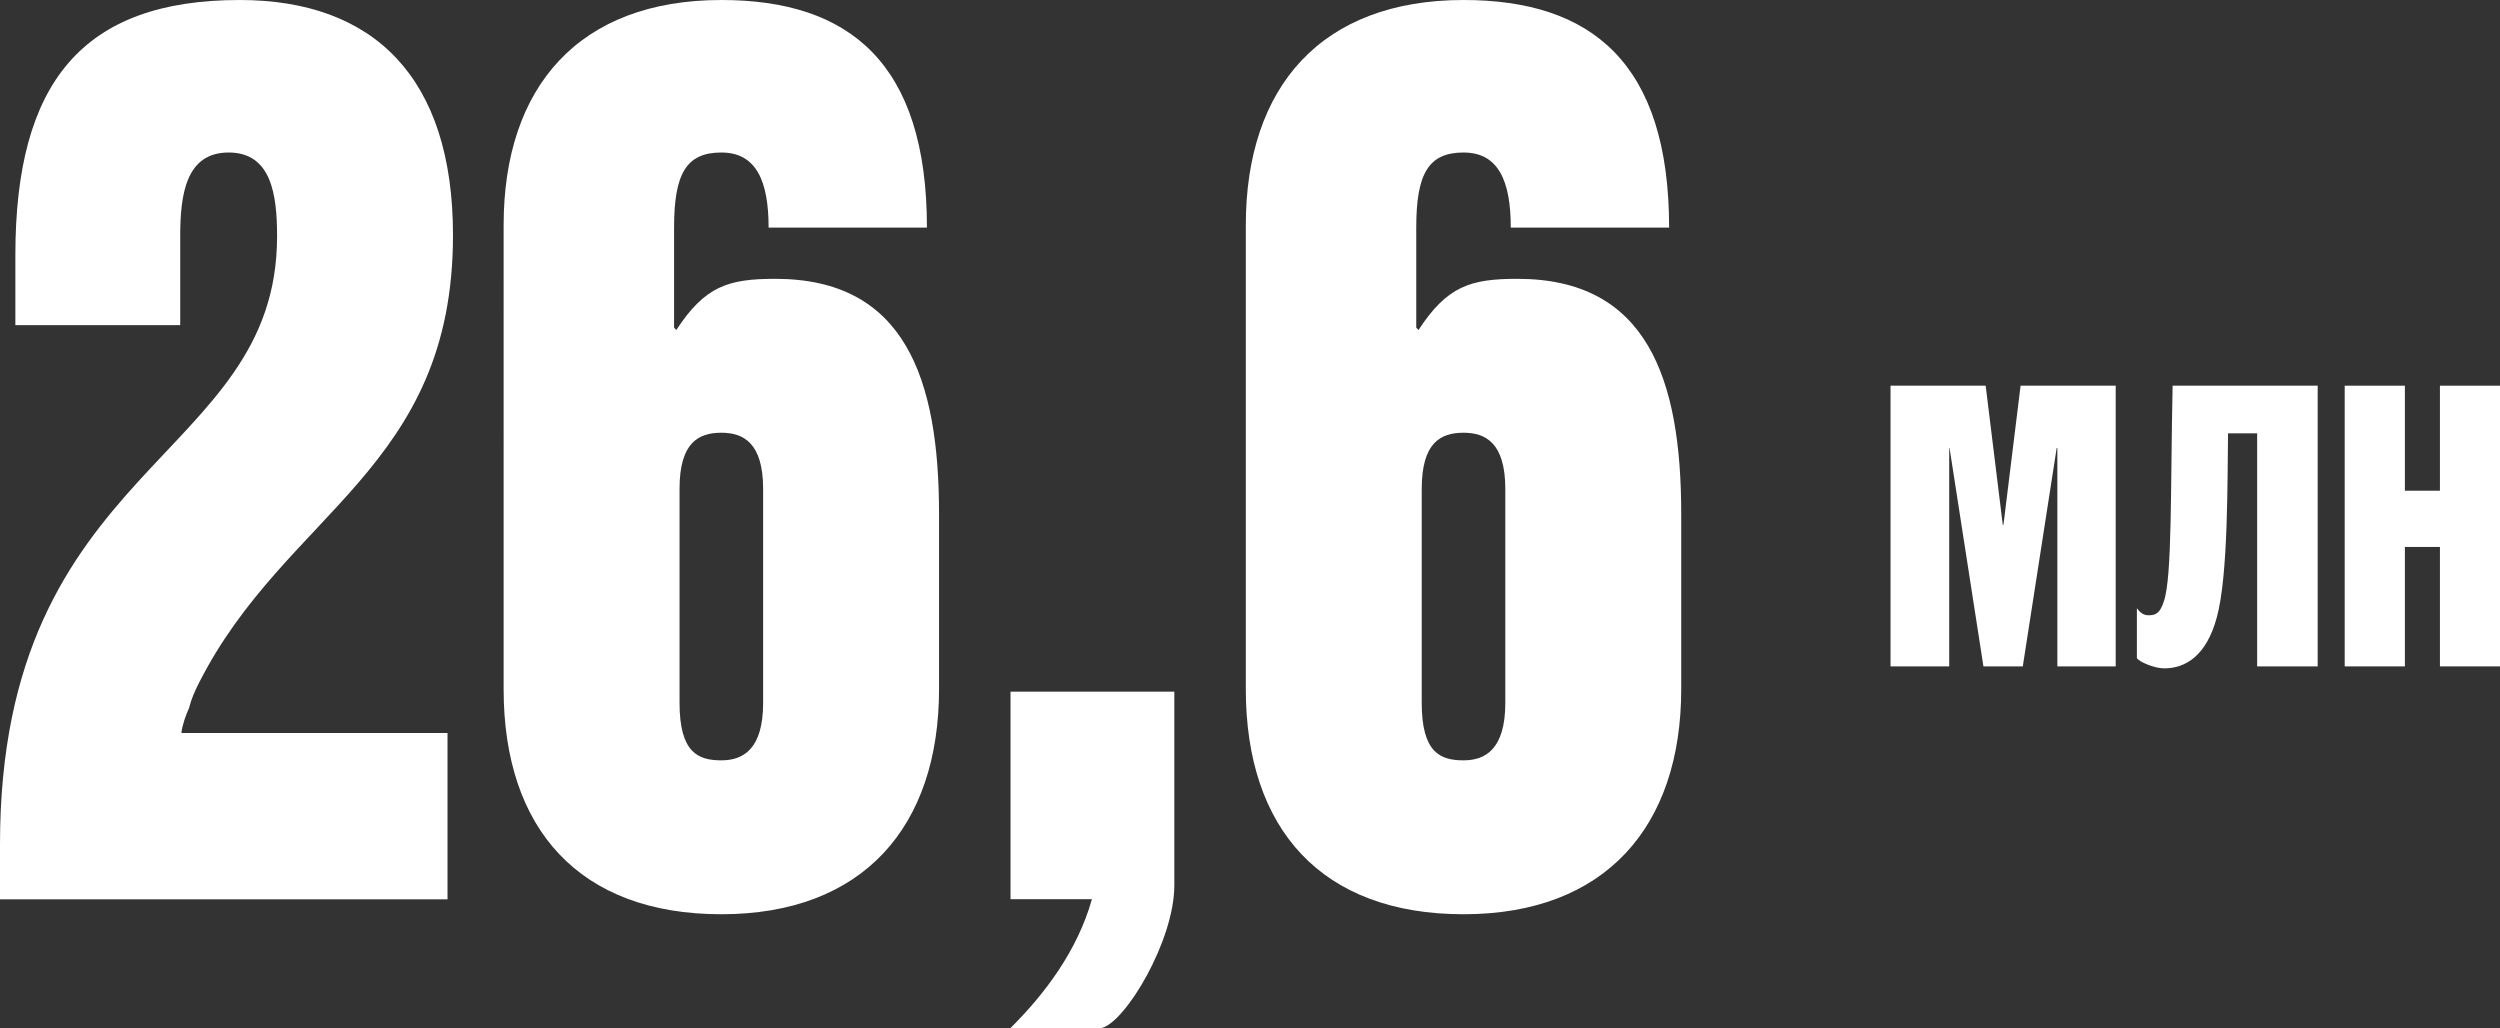 <?xml version="1.0" encoding="UTF-8"?> <svg xmlns="http://www.w3.org/2000/svg" id="_Слой_1" data-name="Слой 1" viewBox="0 0 214.74 88.3"><rect x="0" y="0" width="214.74" height="88.3" fill="#333333" stroke="none"/><defs><style> .cls-1 { fill: #fff; stroke-width: 0px; } </style></defs><g><path class="cls-1" d="m20.59,0c11.52,0,18.32,6.66,18.32,20.2,0,20.09-14.36,23.74-21.82,38.46-.38.75-.66,1.4-.85,2.15-.28.64-.57,1.4-.66,2.15h22.86v14.29H0v-4.73C0,39.64,23.8,39.64,23.8,20.3c0-3.54-.47-7.2-4.16-7.2s-4.16,3.65-4.16,7.2v7.63H1.32v-6.02C1.32,7.09,7.08,0,20.59,0Z"></path><path class="cls-1" d="m61.96,0c10.96,0,17.66,5.37,17.66,19.55h-13.6c0-3.97-1.04-6.45-4.06-6.45s-4.06,1.83-4.06,6.45v8.59l.19.21c2.46-3.76,4.44-4.4,8.5-4.4,11.15,0,14.07,8.59,14.07,20.2v15.04c0,11.82-6.52,19.34-18.7,19.34s-18.7-7.3-18.7-19.34V19.34C43.26,7.41,49.77,0,61.96,0Zm0,65.31c1.89,0,3.59-.97,3.59-4.94v-18.37c0-3.97-1.7-4.83-3.59-4.83-1.98,0-3.59.86-3.59,4.83v18.37c0,4.3,1.61,4.94,3.59,4.94Z"></path><path class="cls-1" d="m100.87,59.4v16.65c0,4.73-4.16,11.71-6.23,12.25h-7.84c2.93-2.9,5.76-6.66,6.99-11.06h-6.99v-17.83h14.07Z"></path><path class="cls-1" d="m125.71,0c10.96,0,17.66,5.37,17.66,19.55h-13.6c0-3.97-1.04-6.45-4.06-6.45s-4.06,1.83-4.06,6.45v8.59l.19.21c2.46-3.76,4.44-4.4,8.5-4.4,11.15,0,14.07,8.59,14.07,20.2v15.04c0,11.82-6.52,19.34-18.7,19.34s-18.7-7.3-18.7-19.34V19.34c0-11.92,6.52-19.34,18.7-19.34Zm0,65.31c1.89,0,3.59-.97,3.59-4.94v-18.37c0-3.97-1.7-4.83-3.59-4.83-1.98,0-3.59.86-3.59,4.83v18.37c0,4.3,1.61,4.94,3.59,4.94Z"></path></g><g><path class="cls-1" d="m170.56,33.13l1.47,11.94h.06l1.47-11.94h8.17v24.11h-5.01v-18.75h-.06l-2.91,18.75h-3.38l-2.91-18.75h-.03v18.75h-5.04v-24.11h8.17Z"></path><path class="cls-1" d="m183.55,52.25c.28.37.56.6,1,.6.69,0,1-.23,1.32-1.21.72-2.11.56-9.66.75-18.51h12.46v24.11h-5.2v-20.02h-2.5c-.06,3.96.03,12.21-.97,15.83-.88,3.25-2.66,4.36-4.51,4.36-.85,0-2.1-.54-2.35-.87v-4.29Z"></path><path class="cls-1" d="m206.57,33.13v9.02h3.01v-9.02h5.17v24.11h-5.17v-10.26h-3.01v10.26h-5.17v-24.11h5.17Z"></path></g></svg> 